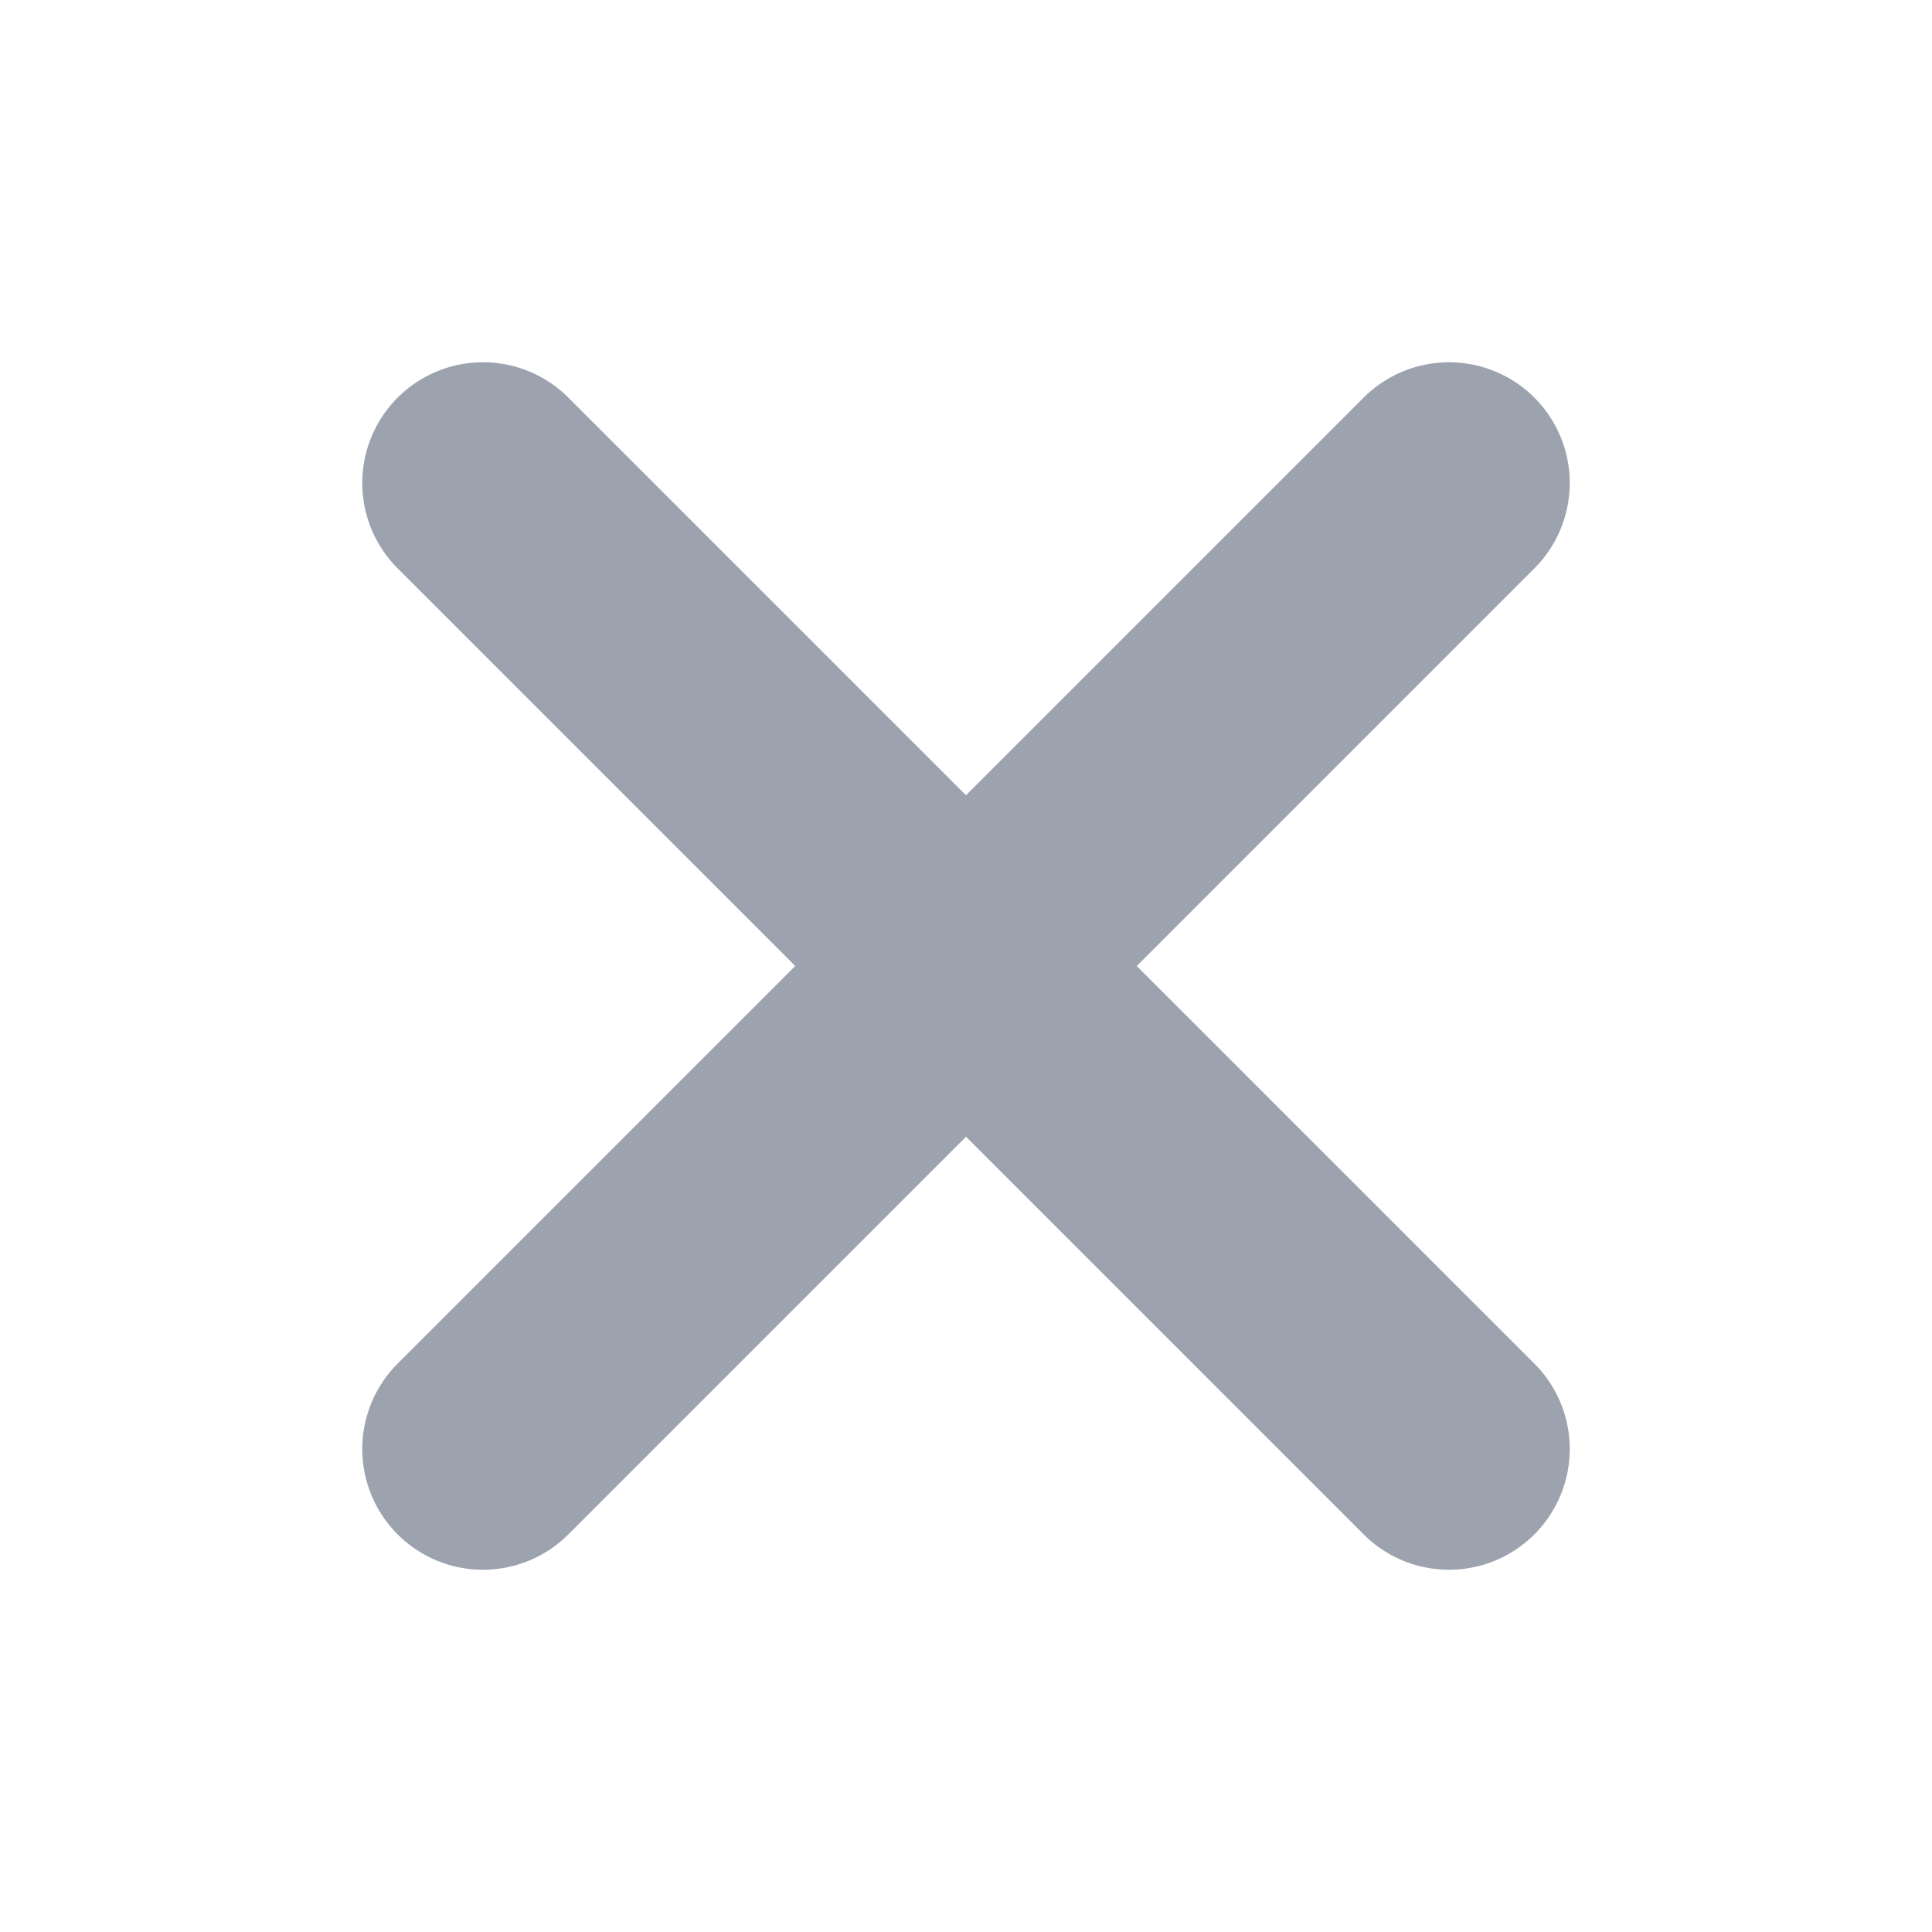 <svg width="16" height="16" viewBox="0 0 16 16" fill="none" xmlns="http://www.w3.org/2000/svg">
<path d="M12 4L4 12M4 4L12 12" stroke="#9CA3AF" stroke-width="2" stroke-linecap="round" stroke-linejoin="round"/>
</svg>
